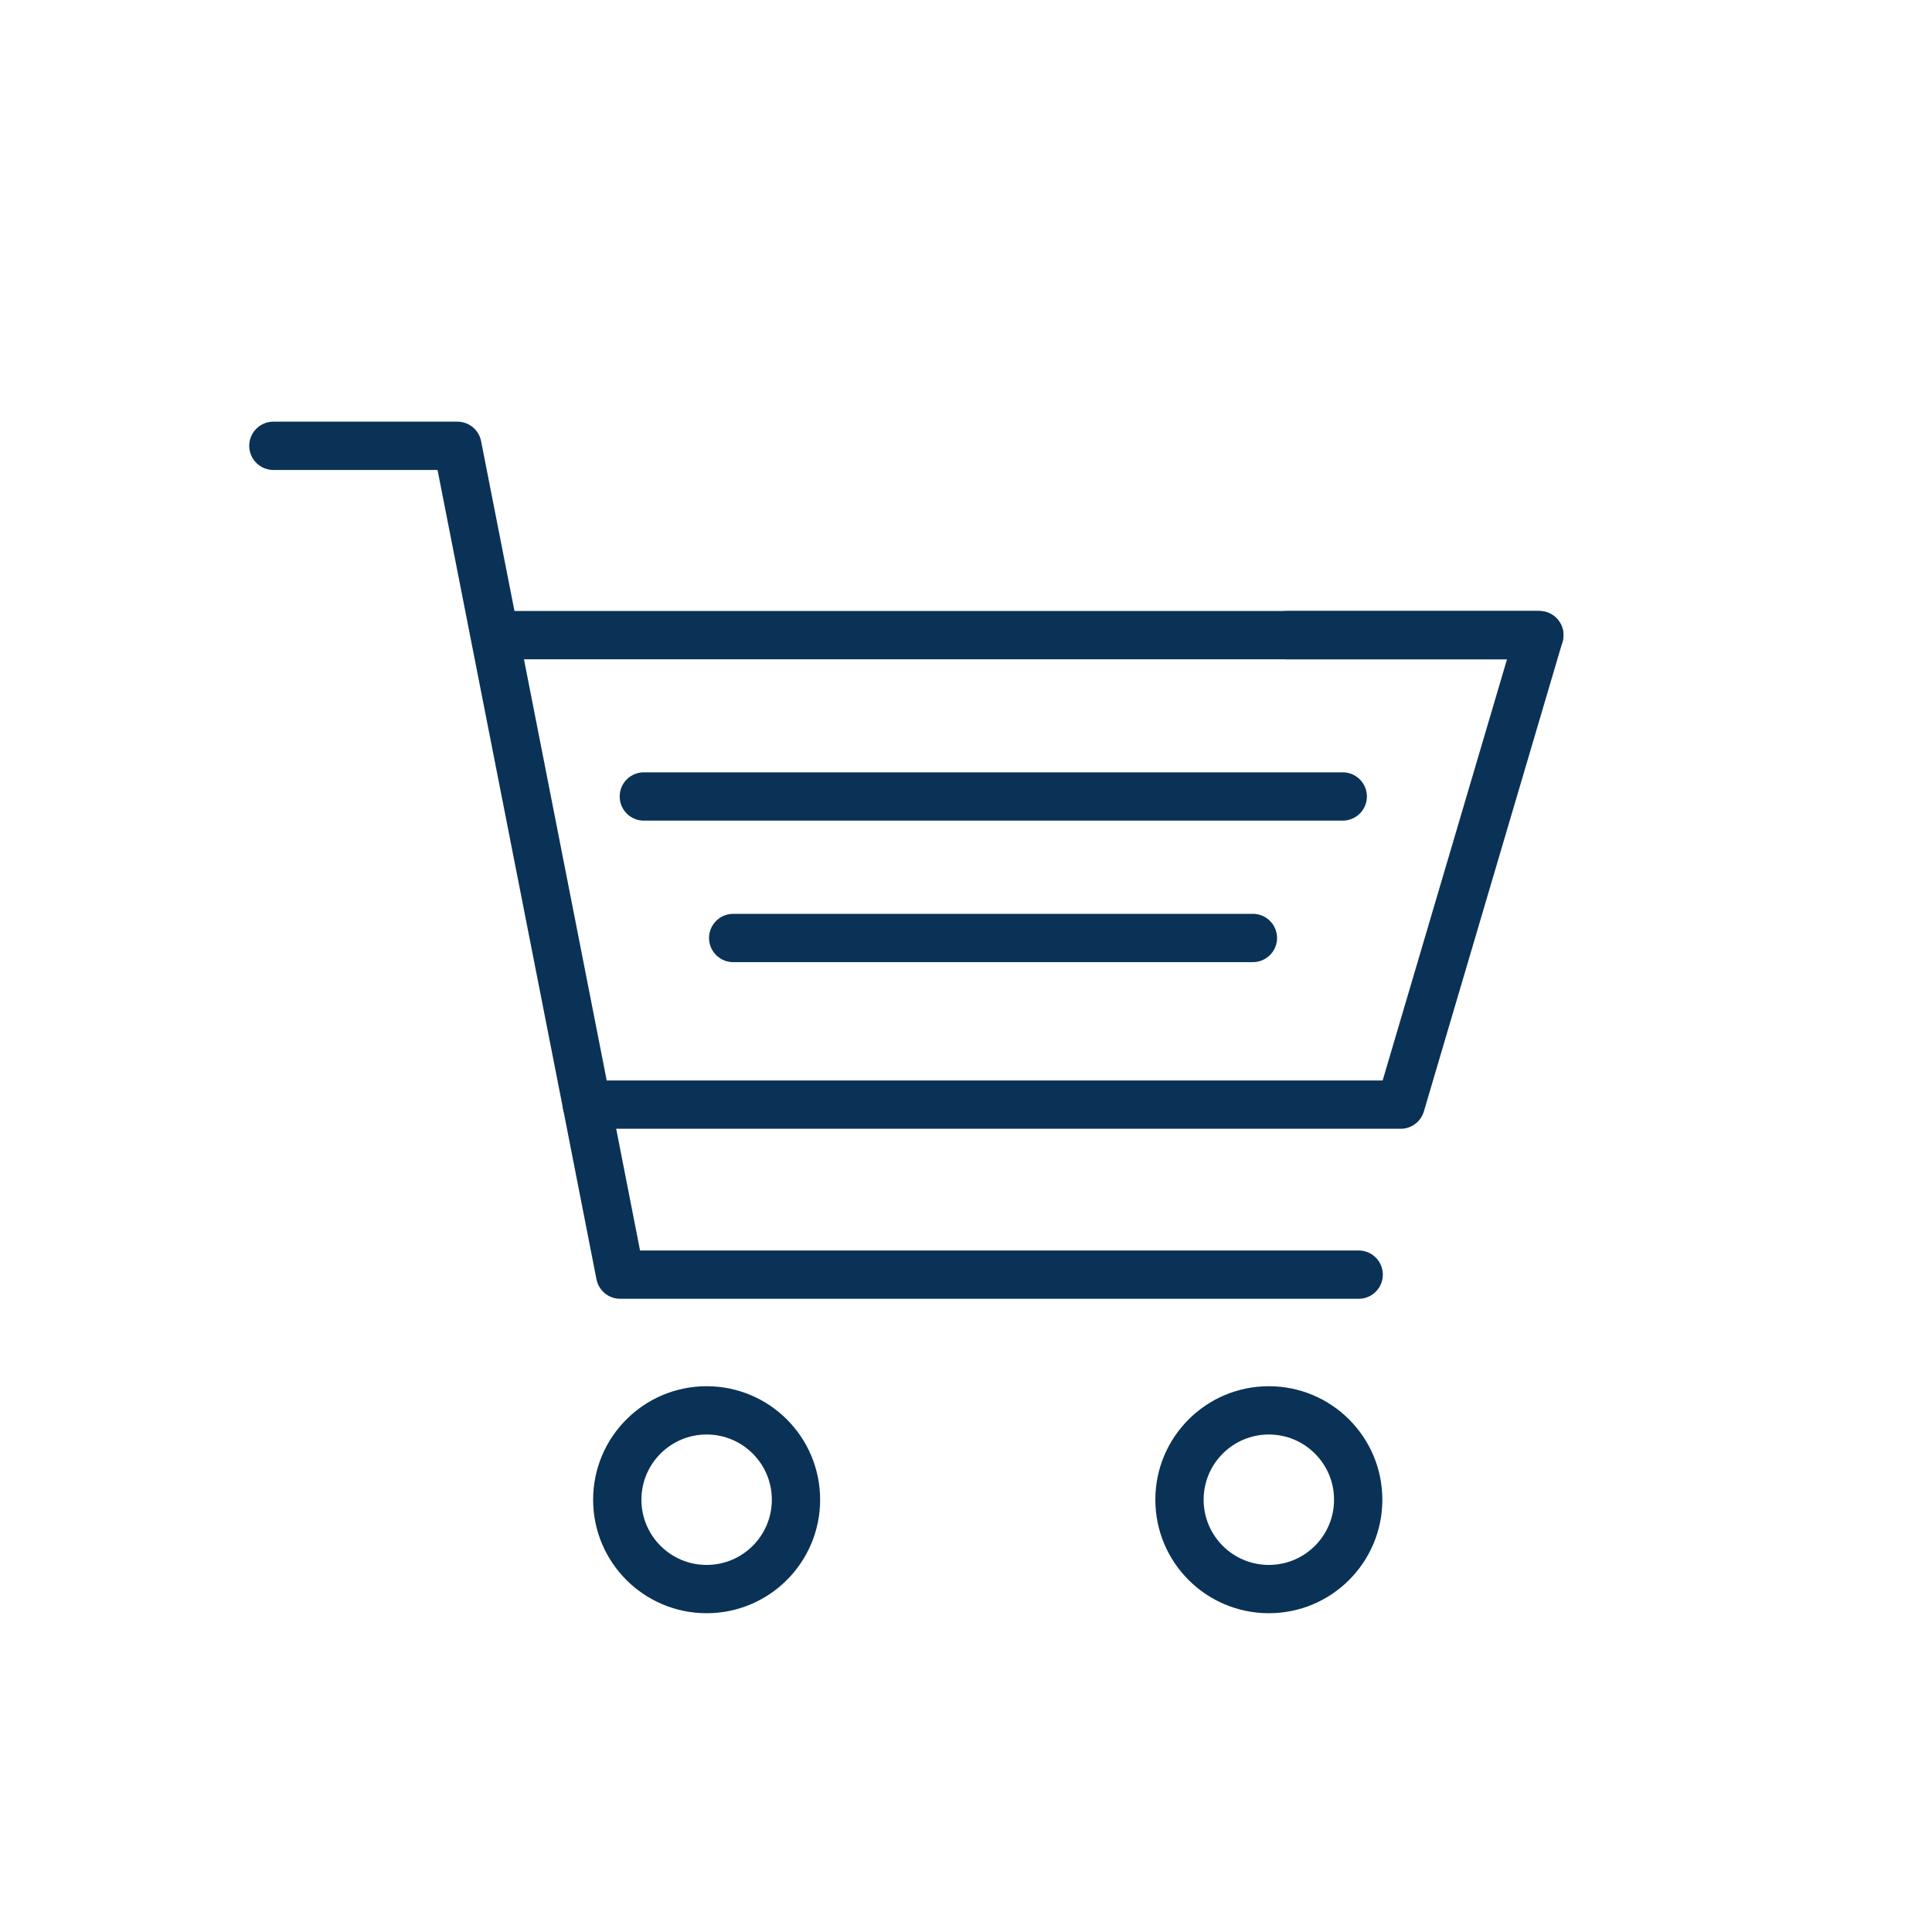 <?xml version="1.0" encoding="UTF-8"?>
<svg id="Icons" xmlns="http://www.w3.org/2000/svg" viewBox="0 0 40 40">
  <defs>
    <style>
      .cls-1 {
        fill: none;
        stroke: #0a3256;
        stroke-linecap: round;
        stroke-linejoin: round;
      }
    </style>
  </defs>
  <g>
    <line class="cls-1" x1="31.87" y1="13.15" x2="10.25" y2="13.15"/>
    <polyline class="cls-1" points="26.64 13.15 31.87 13.15 29 22.87 12.15 22.87 9.47 9.23 5.66 9.23"/>
    <polyline class="cls-1" points="12.15 22.87 12.84 26.39 28.13 26.39"/>
    <circle class="cls-1" cx="14.63" cy="31.05" r="1.85"/>
    <circle class="cls-1" cx="26.27" cy="31.05" r="1.85"/>
  </g>
  <line class="cls-1" x1="13.33" y1="16.49" x2="27.8" y2="16.49"/>
  <line class="cls-1" x1="15.18" y1="19.42" x2="25.94" y2="19.42"/>
</svg>